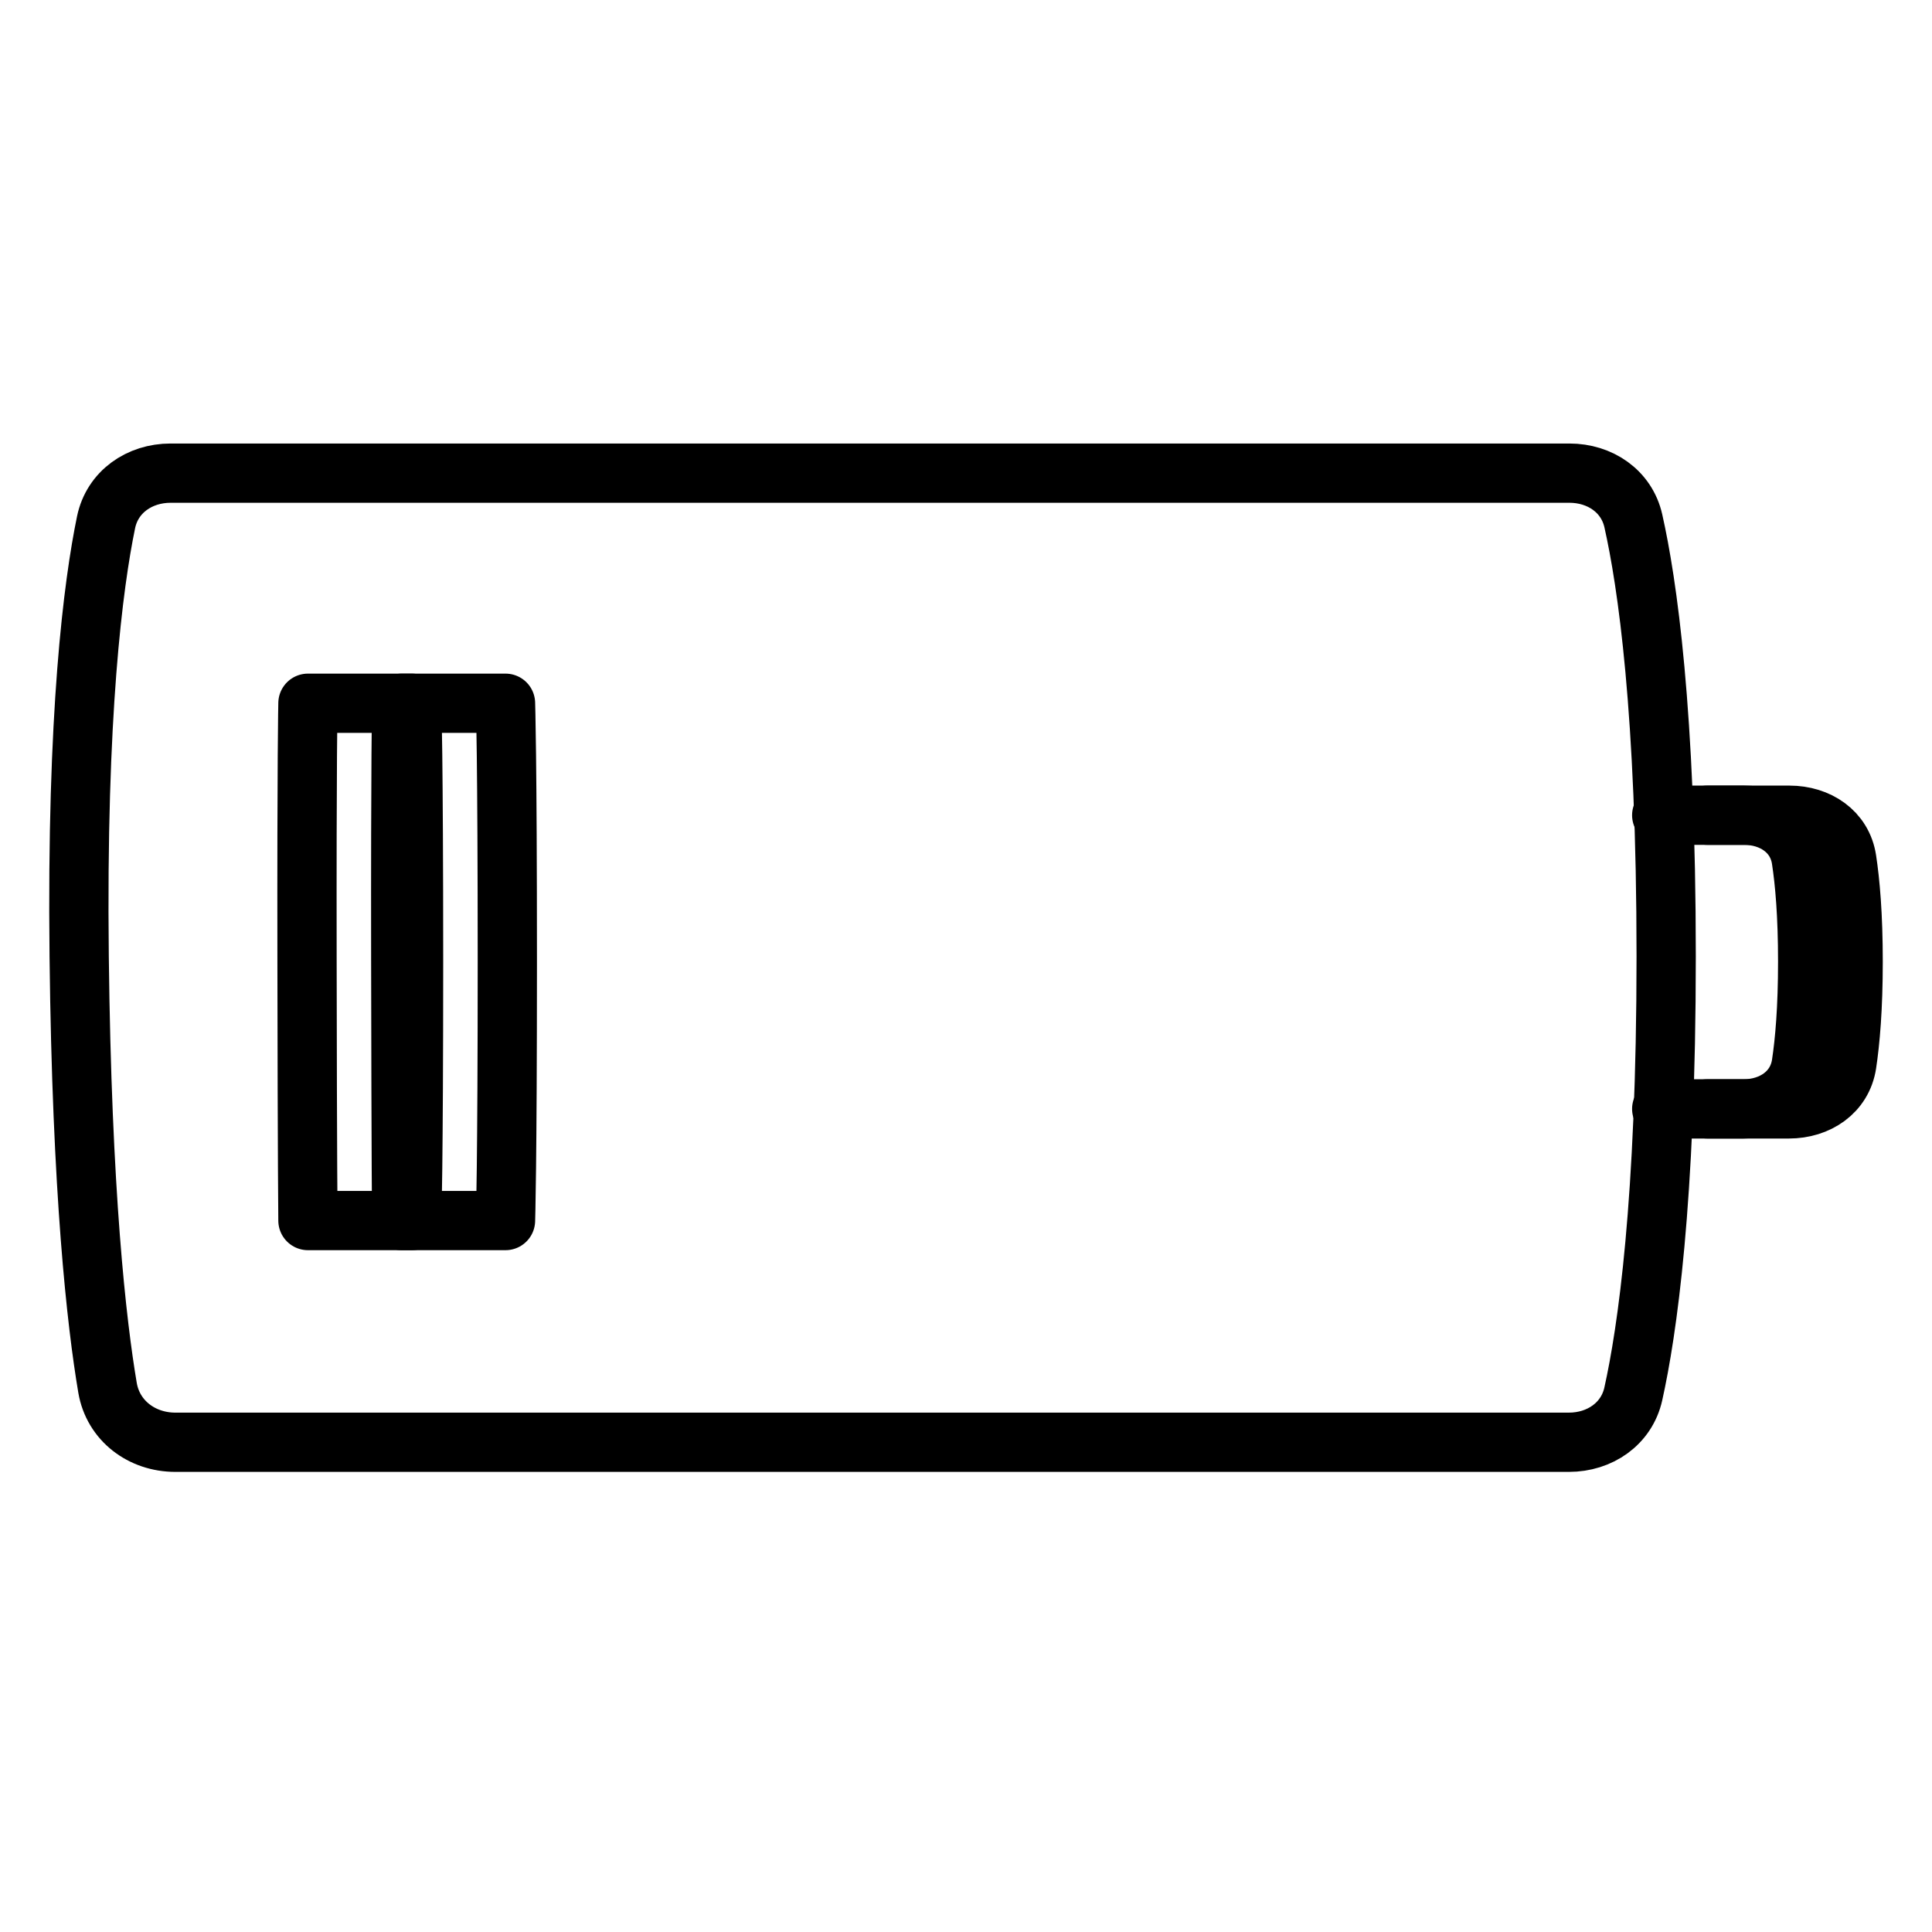 <svg width="49" height="49" viewBox="0 0 49 49" fill="none" xmlns="http://www.w3.org/2000/svg">
<path d="M2.69 13.246C2.85 12.474 3.537 12 4.326 12H39.805C40.578 12 41.255 12.456 41.425 13.21C41.775 14.763 42.258 18.033 42.258 24.256C42.258 30.486 41.774 33.783 41.424 35.354C41.254 36.115 40.571 36.579 39.791 36.579H4.448C3.598 36.579 2.869 36.034 2.727 35.196C2.451 33.565 2.076 30.279 2.008 24.256C1.937 18.088 2.366 14.816 2.69 13.246Z" stroke="black" stroke-width="1.503" stroke-linecap="round" stroke-linejoin="round"/>
<path d="M43.298 20.676H45.385C46.105 20.676 46.73 21.088 46.838 21.8C46.926 22.374 47 23.208 47 24.391C47 25.573 46.926 26.409 46.839 26.986C46.73 27.705 46.099 28.124 45.372 28.124H43.298" stroke="black" stroke-width="1.503" stroke-linecap="round" stroke-linejoin="round"/>
<path d="M42.145 20.676H44.232C44.952 20.676 45.577 21.088 45.685 21.8C45.773 22.374 45.847 23.208 45.847 24.391C45.847 25.573 45.773 26.409 45.686 26.986C45.577 27.705 44.946 28.124 44.219 28.124H42.145" stroke="black" stroke-width="1.503" stroke-linecap="round" stroke-linejoin="round"/>
<path d="M7.81 17.836H10.443C10.443 17.836 10.489 19.169 10.489 24.378C10.489 29.588 10.443 30.956 10.443 30.956H7.81C7.81 30.956 7.794 29.576 7.787 24.378C7.779 19.181 7.81 17.836 7.81 17.836Z" stroke="black" stroke-width="1.503" stroke-linecap="round" stroke-linejoin="round"/>
<path d="M10.187 17.836H12.821C12.821 17.836 12.867 19.169 12.867 24.378C12.867 29.588 12.821 30.956 12.821 30.956H10.187C10.187 30.956 10.172 29.576 10.164 24.378C10.157 19.181 10.187 17.836 10.187 17.836Z" stroke="black" stroke-width="1.503" stroke-linecap="round" stroke-linejoin="round"/>
</svg>
